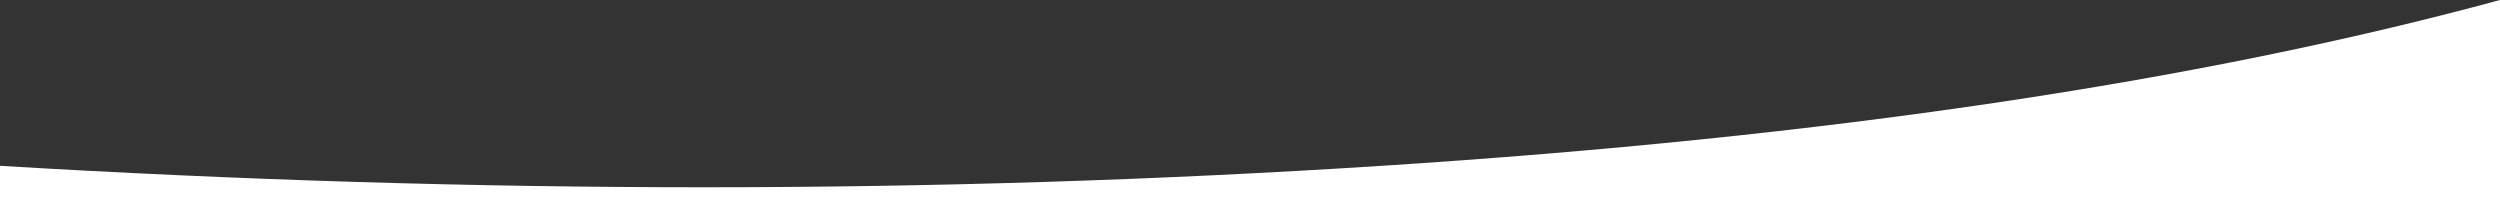 <svg xmlns="http://www.w3.org/2000/svg" xmlns:xlink="http://www.w3.org/1999/xlink" x="0px" y="0px" viewBox="0 0 3000 250" style="enable-background:new 0 0 3000 250;" xml:space="preserve">
<rect x="0" y="0" width="3000" height="250" fill="#333333" stroke="none"/>
<style type="text/css">
	.st0{fill:#FFFFFF;}
</style>
<path class="st0" d="M3000,0v250H0v-51c572.7,34.3,1125.3,34.3,1657.8,0C2190.3,164.8,2637.7,98.4,3000,0z"></path>
</svg>